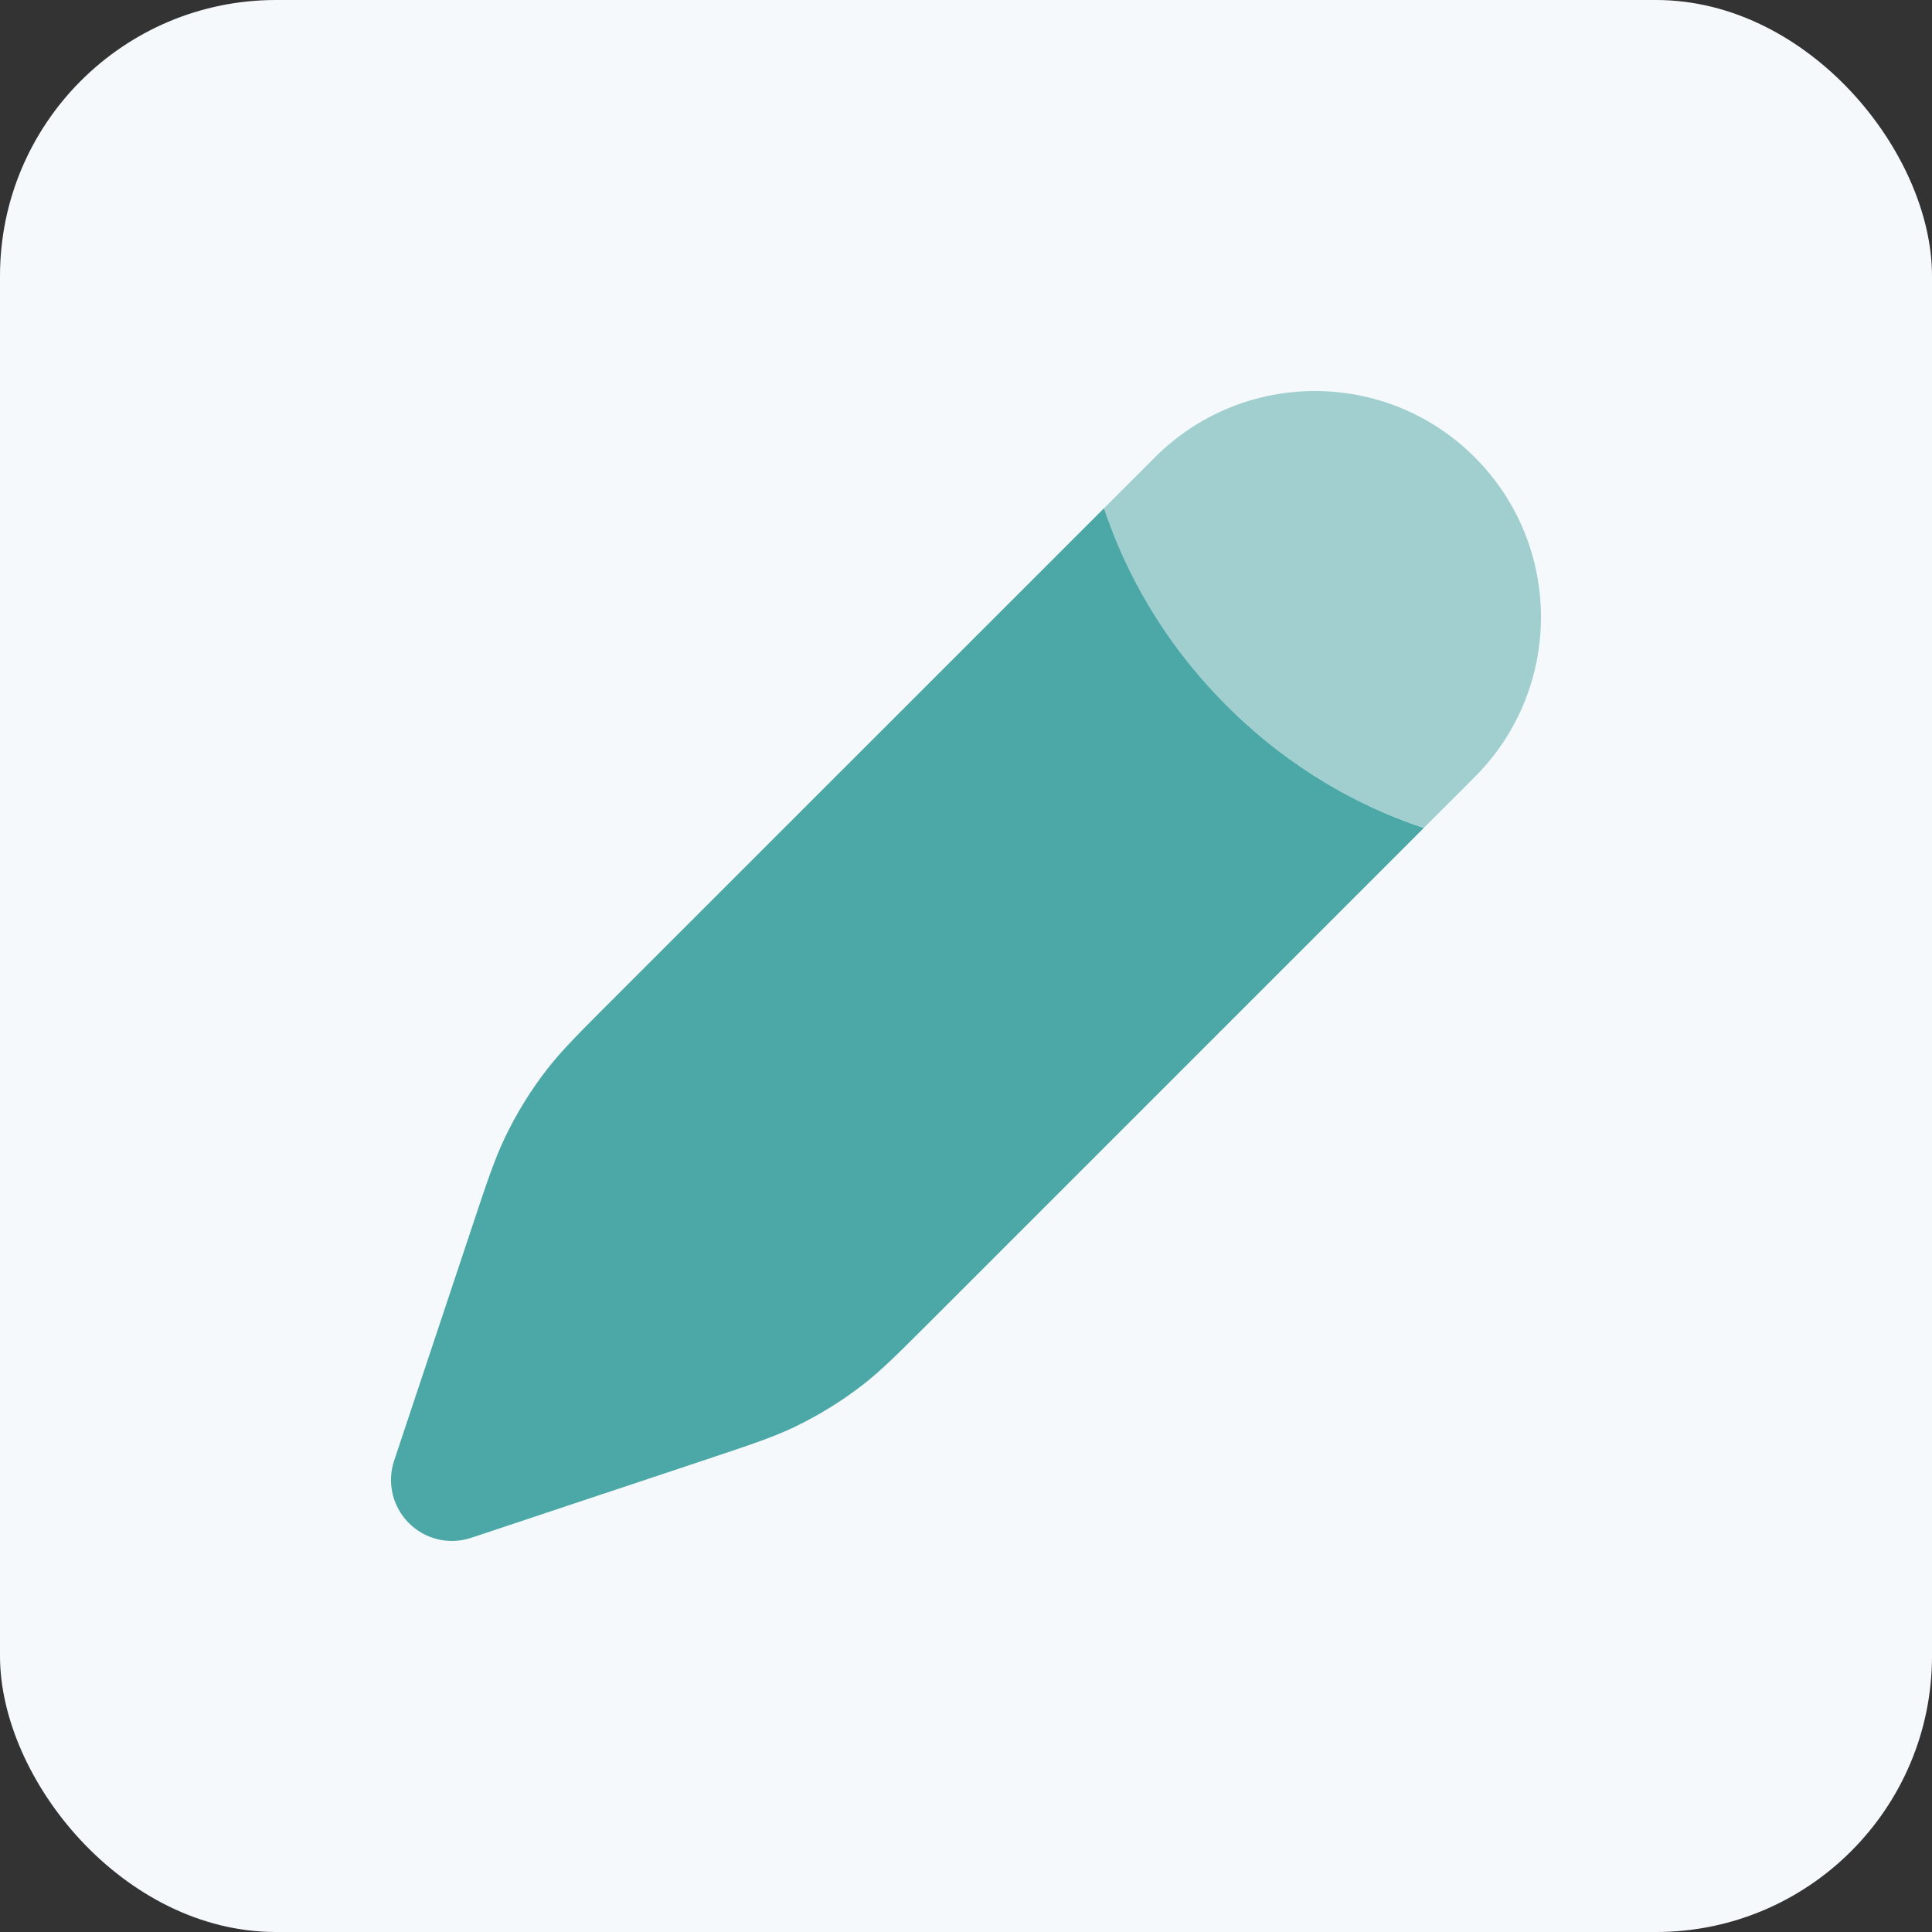 <svg width="28" height="28" viewBox="0 0 28 28" fill="none" xmlns="http://www.w3.org/2000/svg">
<rect x="0" y="0" width="28" height="28" fill="#333333" stroke="none"/>
<rect width="28" height="28" rx="4" fill="#F6F9FB"/>
<path opacity="0.5" d="M21.373 11.261C22.653 9.981 22.653 7.906 21.373 6.627C20.094 5.347 18.019 5.347 16.739 6.627L16 7.366C16.01 7.396 16.02 7.427 16.031 7.459C16.302 8.24 16.814 9.263 17.775 10.225C18.737 11.187 19.761 11.698 20.542 11.969C20.573 11.98 20.604 11.99 20.634 12L21.373 11.261Z" fill="#4CA7A7"/>
<path d="M16.032 7.334L16 7.366C16.01 7.396 16.021 7.427 16.032 7.459C16.303 8.24 16.814 9.263 17.776 10.225C18.737 11.187 19.761 11.698 20.542 11.969C20.573 11.98 20.604 11.99 20.634 12L13.5 19.134C13.019 19.615 12.779 19.855 12.514 20.062C12.201 20.306 11.862 20.515 11.504 20.686C11.201 20.83 10.878 20.938 10.233 21.153L6.83 22.287C6.512 22.393 6.162 22.311 5.926 22.074C5.689 21.837 5.606 21.487 5.712 21.169L6.846 17.767C7.061 17.121 7.169 16.799 7.314 16.495C7.484 16.137 7.693 15.799 7.937 15.486C8.144 15.221 8.385 14.98 8.866 14.499L16.032 7.334Z" fill="#4CA7A7"/>
</svg>
